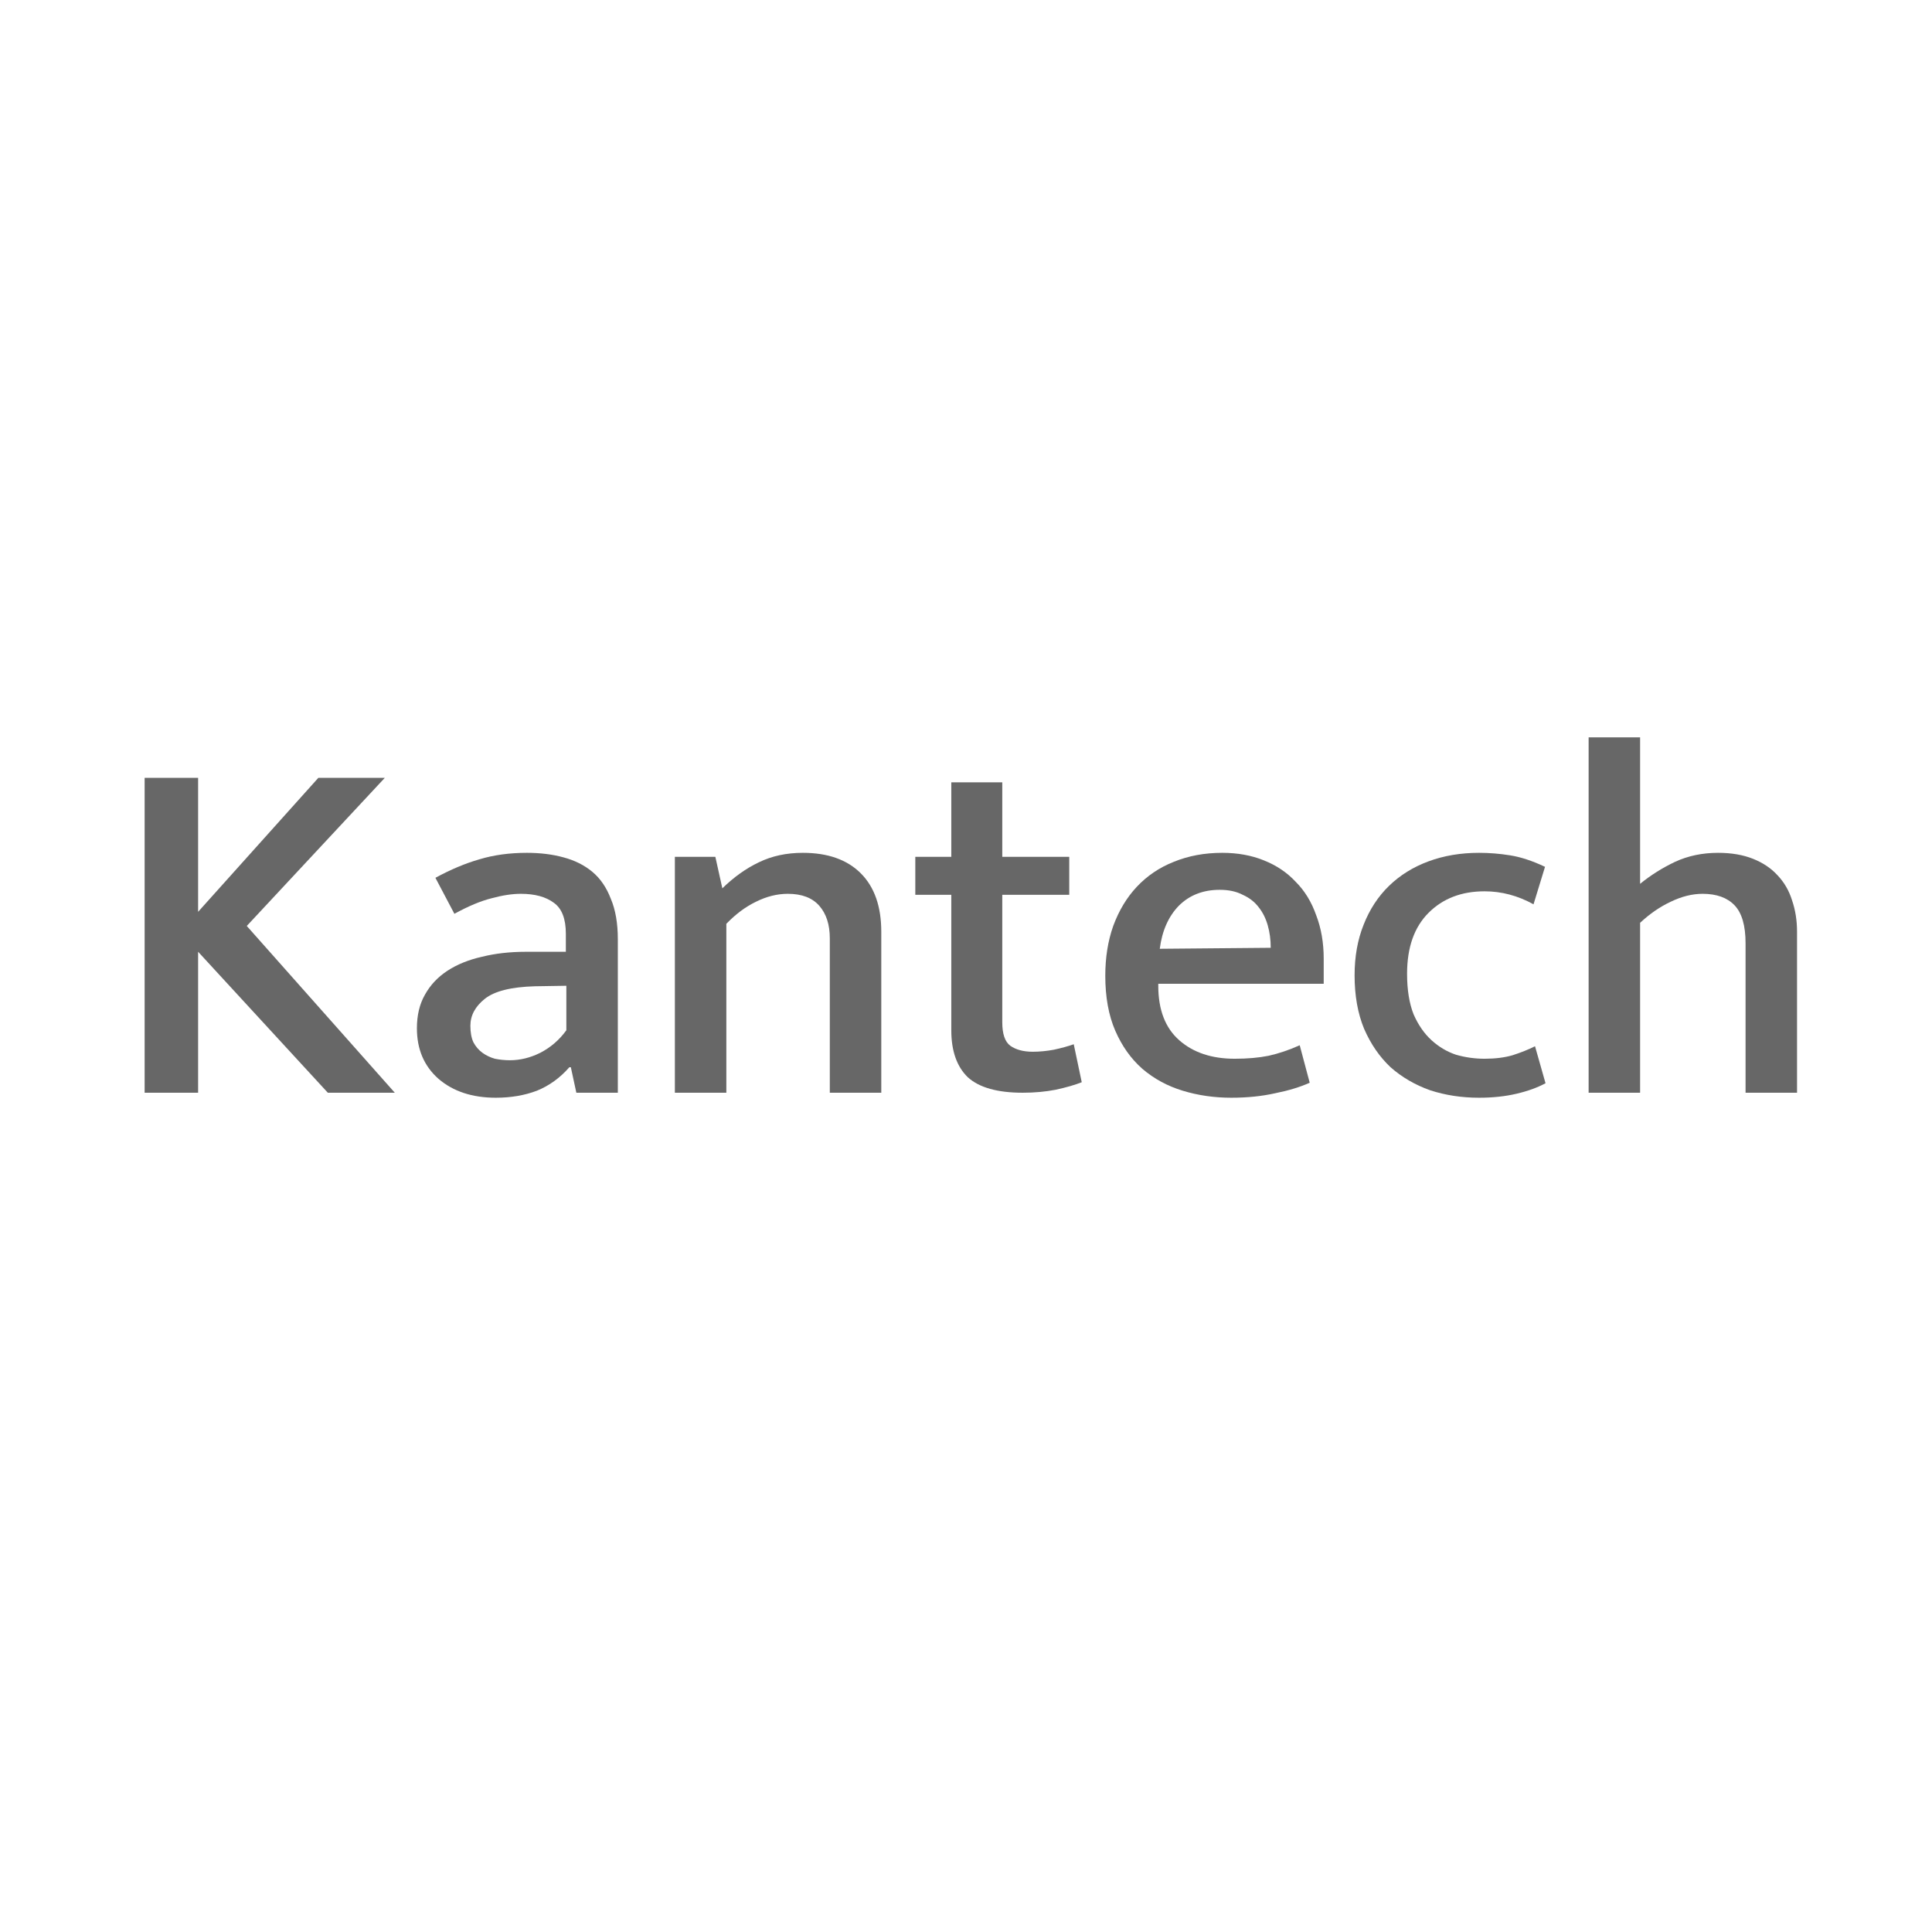 <svg width="200" height="200" viewBox="0 0 200 200" fill="none" xmlns="http://www.w3.org/2000/svg">
<path d="M172.939 93.354C171.835 93.872 170.783 94.596 169.783 95.528V113.119H164.454V76.332H169.783V91.492C170.887 90.595 172.094 89.836 173.405 89.215C174.75 88.594 176.233 88.284 177.854 88.284C179.234 88.284 180.441 88.491 181.476 88.905C182.511 89.319 183.356 89.888 184.012 90.612C184.701 91.337 185.202 92.199 185.512 93.199C185.857 94.2 186.029 95.286 186.029 96.459V113.119H180.7V97.649C180.7 95.821 180.321 94.51 179.562 93.717C178.803 92.923 177.699 92.527 176.251 92.527C175.181 92.527 174.077 92.802 172.939 93.354Z" fill="#676767"/>
<path d="M153.679 109.601C154.783 109.601 155.749 109.48 156.577 109.239C157.439 108.963 158.215 108.653 158.905 108.308L159.992 112.136C159.164 112.585 158.164 112.947 156.991 113.223C155.818 113.499 154.524 113.637 153.11 113.637C151.317 113.637 149.626 113.378 148.04 112.861C146.488 112.309 145.125 111.516 143.952 110.481C142.814 109.411 141.9 108.083 141.21 106.497C140.555 104.91 140.227 103.065 140.227 100.961C140.227 99.029 140.537 97.287 141.158 95.735C141.779 94.148 142.659 92.803 143.797 91.699C144.935 90.595 146.298 89.75 147.885 89.164C149.471 88.578 151.213 88.284 153.11 88.284C154.18 88.284 155.249 88.371 156.318 88.543C157.422 88.716 158.629 89.112 159.94 89.733L158.75 93.614C157.129 92.717 155.439 92.268 153.679 92.268C151.299 92.268 149.368 93.01 147.885 94.493C146.401 95.976 145.66 98.08 145.66 100.805C145.66 102.461 145.884 103.858 146.332 104.996C146.815 106.1 147.436 106.997 148.195 107.687C148.954 108.377 149.799 108.877 150.73 109.187C151.696 109.463 152.679 109.601 153.679 109.601Z" fill="#676767"/>
<path fill-rule="evenodd" clip-rule="evenodd" d="M122.077 107.687C120.628 106.411 119.904 104.531 119.904 102.047V101.84H137.03V99.253C137.03 97.597 136.771 96.097 136.254 94.752C135.771 93.372 135.064 92.216 134.132 91.285C133.235 90.319 132.132 89.578 130.821 89.06C129.545 88.543 128.113 88.284 126.526 88.284C124.698 88.284 123.025 88.595 121.508 89.216C120.024 89.802 118.748 90.664 117.679 91.803C116.644 92.906 115.834 94.252 115.247 95.838C114.695 97.391 114.419 99.115 114.419 101.012C114.419 103.22 114.764 105.117 115.454 106.704C116.144 108.29 117.075 109.601 118.248 110.636C119.455 111.671 120.852 112.43 122.439 112.912C124.026 113.395 125.699 113.637 127.458 113.637C129.113 113.637 130.631 113.482 132.011 113.171C133.391 112.895 134.581 112.533 135.581 112.085L134.546 108.204C133.477 108.687 132.408 109.049 131.338 109.291C130.303 109.498 129.131 109.601 127.82 109.601C125.44 109.601 123.526 108.963 122.077 107.687ZM131.235 95.787C131.442 96.511 131.545 97.287 131.545 98.115L120.059 98.218C120.3 96.356 120.956 94.873 122.025 93.769C123.129 92.665 124.543 92.113 126.268 92.113C127.199 92.113 127.992 92.285 128.648 92.63C129.338 92.941 129.89 93.372 130.303 93.924C130.717 94.441 131.028 95.062 131.235 95.787Z" fill="#676767"/>
<path d="M100.185 111.515C99.047 110.411 98.478 108.79 98.478 106.651V92.63H94.752V88.697H98.478V80.988H103.755V88.697H110.688V92.63H103.755V105.823C103.755 107.031 104.031 107.841 104.583 108.255C105.169 108.669 105.946 108.876 106.911 108.876C107.601 108.876 108.326 108.807 109.084 108.669C109.878 108.497 110.568 108.307 111.154 108.1L111.982 112.032C111.292 112.308 110.395 112.567 109.291 112.808C108.222 113.015 107.084 113.119 105.877 113.119C103.255 113.119 101.358 112.584 100.185 111.515Z" fill="#676767"/>
<path d="M74.777 91.958L74.053 88.698H69.862V113.119H75.191V95.631C76.157 94.631 77.174 93.872 78.244 93.355C79.347 92.803 80.451 92.527 81.555 92.527C83.004 92.527 84.09 92.941 84.815 93.769C85.539 94.597 85.901 95.718 85.901 97.132V113.119H91.23V96.459C91.23 93.838 90.523 91.82 89.109 90.406C87.695 88.991 85.694 88.284 83.107 88.284C81.417 88.284 79.899 88.612 78.554 89.267C77.243 89.888 75.984 90.785 74.777 91.958Z" fill="#676767"/>
<path fill-rule="evenodd" clip-rule="evenodd" d="M45.073 90.871C46.659 90.009 48.177 89.371 49.626 88.957C51.109 88.508 52.747 88.284 54.541 88.284C55.921 88.284 57.18 88.439 58.318 88.75C59.491 89.06 60.491 89.561 61.319 90.25C62.147 90.94 62.785 91.872 63.233 93.044C63.716 94.183 63.958 95.58 63.958 97.235V113.119H59.663L59.094 110.481H58.939C57.973 111.584 56.852 112.395 55.576 112.912C54.3 113.395 52.885 113.637 51.333 113.637C48.884 113.637 46.901 112.981 45.383 111.671C43.9 110.36 43.158 108.618 43.158 106.445C43.158 105.1 43.434 103.944 43.986 102.978C44.538 101.978 45.314 101.15 46.314 100.495C47.315 99.84 48.505 99.357 49.884 99.046C51.264 98.701 52.782 98.529 54.438 98.529H58.577V96.666C58.577 95.114 58.163 94.045 57.335 93.458C56.507 92.837 55.369 92.527 53.92 92.527C53.023 92.527 52.006 92.682 50.867 92.993C49.764 93.269 48.487 93.803 47.039 94.597L45.073 90.871ZM58.629 102.047L55.369 102.099C52.92 102.168 51.195 102.599 50.195 103.392C49.195 104.186 48.694 105.117 48.694 106.186C48.694 106.876 48.798 107.445 49.005 107.894C49.246 108.342 49.557 108.704 49.936 108.98C50.316 109.256 50.747 109.463 51.23 109.601C51.747 109.705 52.264 109.756 52.782 109.756C53.851 109.756 54.903 109.498 55.938 108.98C57.007 108.428 57.904 107.652 58.629 106.652V102.047Z" fill="#676767"/>
<path d="M32.954 80.523L20.508 94.393V80.523H14.972V113.119H20.508V98.525L33.937 113.119H40.87L25.546 95.855L39.835 80.523H32.954Z" fill="#676767"/>
</svg>
